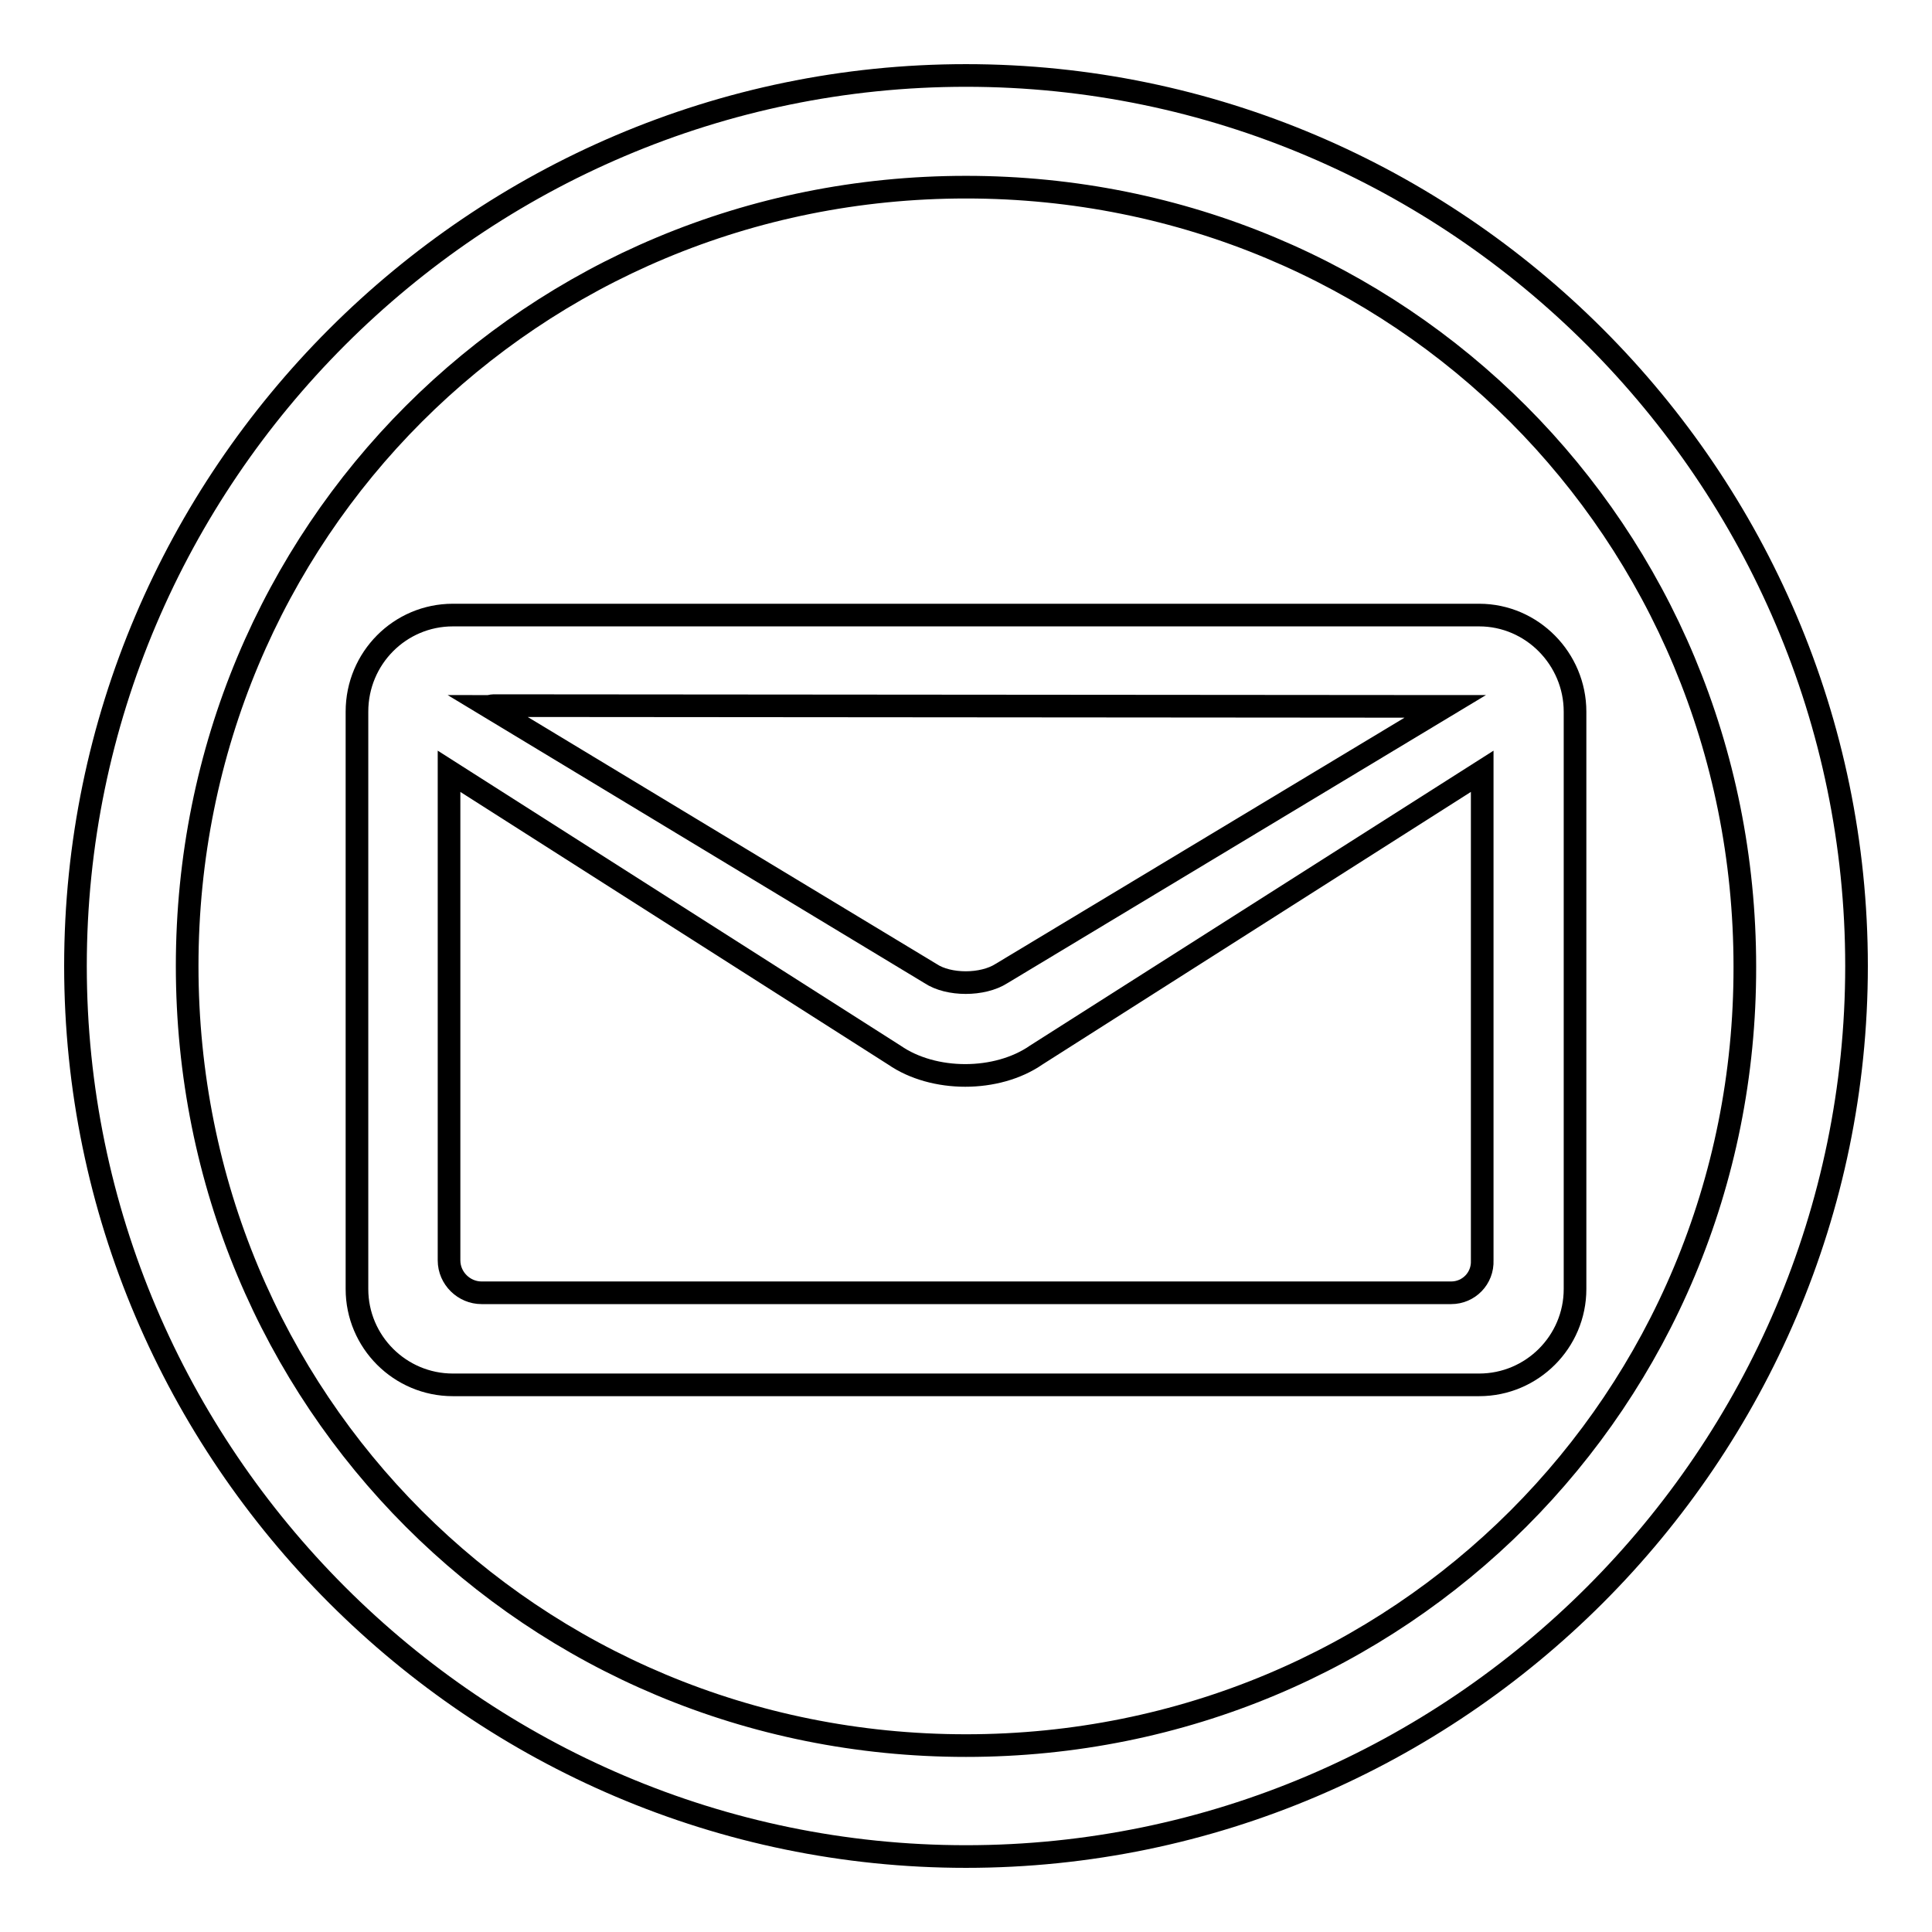 <?xml version="1.0" encoding="utf-8"?>
<!-- Svg Vector Icons : http://www.onlinewebfonts.com/icon -->
<!DOCTYPE svg PUBLIC "-//W3C//DTD SVG 1.1//EN" "http://www.w3.org/Graphics/SVG/1.1/DTD/svg11.dtd">
<svg version="1.1" xmlns="http://www.w3.org/2000/svg" xmlns:xlink="http://www.w3.org/1999/xlink" x="0px" y="0px" viewBox="0 0 256 256" enable-background="new 0 0 256 256" xml:space="preserve">
<g><g><path stroke-width="3" fill-opacity="0" stroke="#000000"  d="M128,10C63.1,10,10,63.1,10,128s53.1,118,118,118s118-53.1,118-118S192.9,10,128,10z M128,231.3c-57.5,0-103.2-45.7-103.2-103.3C24.8,70.5,70.5,24.8,128,24.8c57.5,0,103.2,45.7,103.2,103.3C231.3,185.5,185.5,231.3,128,231.3z"/><path stroke-width="3" fill-opacity="0" stroke="#000000"  d="M196,81.5H60c-7,0-12.7,5.7-12.7,12.8v76.5c0,7,5.7,12.7,12.7,12.7h136c7,0,12.7-5.7,12.7-12.7V94.3C208.7,87.3,203,81.5,196,81.5L196,81.5z M190.8,93.6c0.2,0,0.5,0,0.7,0L132.7,129c-2.5,1.6-7,1.6-9.4,0L64.7,93.6c0.2,0,0.5-0.1,0.7-0.1L190.8,93.6L190.8,93.6z M192.3,171.3H63.8c-2.3,0-4.3-1.9-4.3-4.3v-64.8l59,37.6c2.6,1.8,6,2.7,9.4,2.7c3.4,0,6.8-0.9,9.4-2.7l59.1-37.6V167C196.5,169.4,194.6,171.3,192.3,171.3L192.3,171.3z"/></g></g>
</svg>